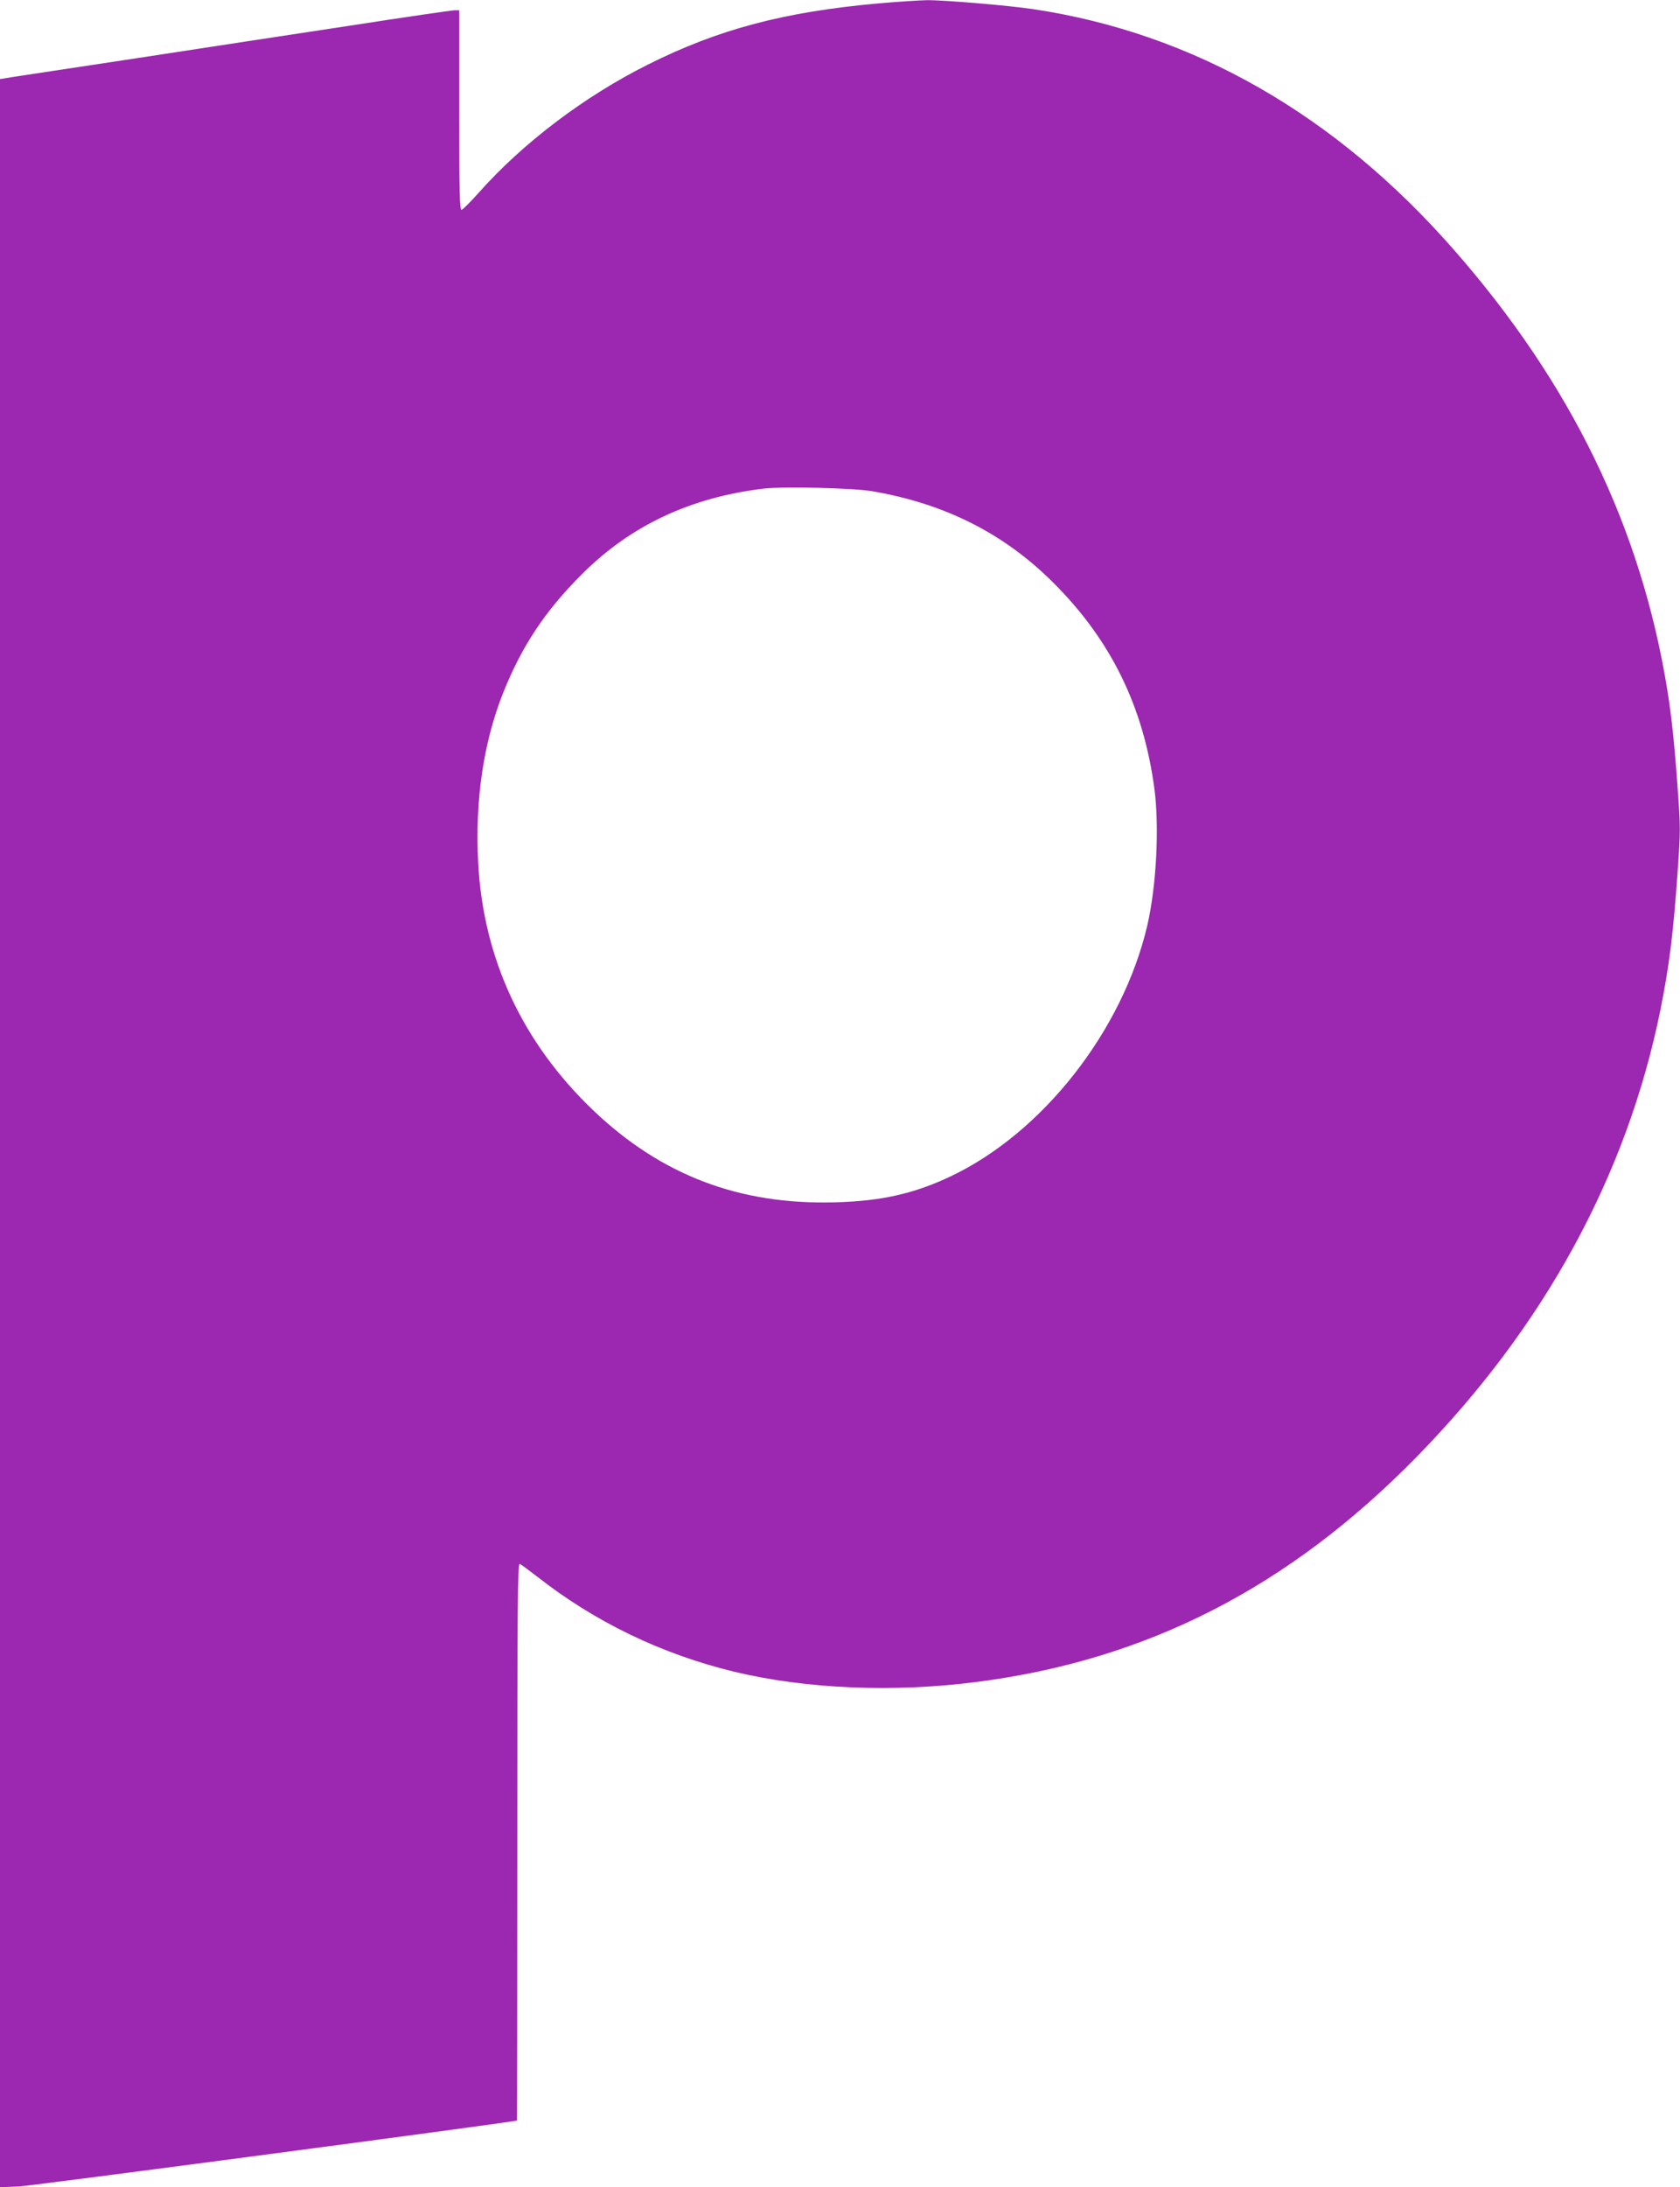<?xml version="1.0" standalone="no"?>
<!DOCTYPE svg PUBLIC "-//W3C//DTD SVG 20010904//EN"
 "http://www.w3.org/TR/2001/REC-SVG-20010904/DTD/svg10.dtd">
<svg version="1.0" xmlns="http://www.w3.org/2000/svg"
 width="984pt" height="1280pt" viewBox="0 0 984 1280"
 preserveAspectRatio="xMidYMid meet">
<g transform="translate(0,1280) scale(0.1,-0.1)"
fill="#9c27b0" stroke="none">
<path d="M5145 12780 c-551 -49 -940 -152 -1350 -358 -371 -185 -734 -460
-992 -751 -47 -53 -92 -97 -99 -99 -12 -3 -14 89 -14 582 l0 586 -26 0 c-15 0
-291 -40 -613 -90 -322 -49 -883 -134 -1246 -190 -363 -55 -693 -105 -733
-111 l-72 -12 0 -6169 0 -6169 108 4 c73 3 2867 373 2920 386 1 1 2 735 2
1632 0 1407 2 1630 14 1626 8 -3 54 -37 103 -75 338 -265 728 -453 1153 -556
421 -101 931 -123 1420 -60 997 128 1827 552 2575 1315 750 764 1234 1651
1430 2617 52 260 75 441 101 808 17 242 17 262 0 495 -19 263 -36 419 -60 569
-154 953 -562 1794 -1252 2580 -693 790 -1524 1265 -2459 1406 -145 22 -526
54 -625 53 -47 -1 -175 -9 -285 -19z m-36 -2855 c426 -73 771 -247 1059 -534
339 -337 530 -727 594 -1211 29 -226 11 -566 -42 -796 -144 -616 -612 -1213
-1152 -1469 -216 -102 -408 -145 -679 -152 -560 -15 -1017 159 -1416 540 -413
395 -642 886 -672 1444 -20 364 30 707 146 998 109 273 245 479 462 695 284
284 633 448 1061 500 116 14 528 4 639 -15z"/>
</g>
</svg>
